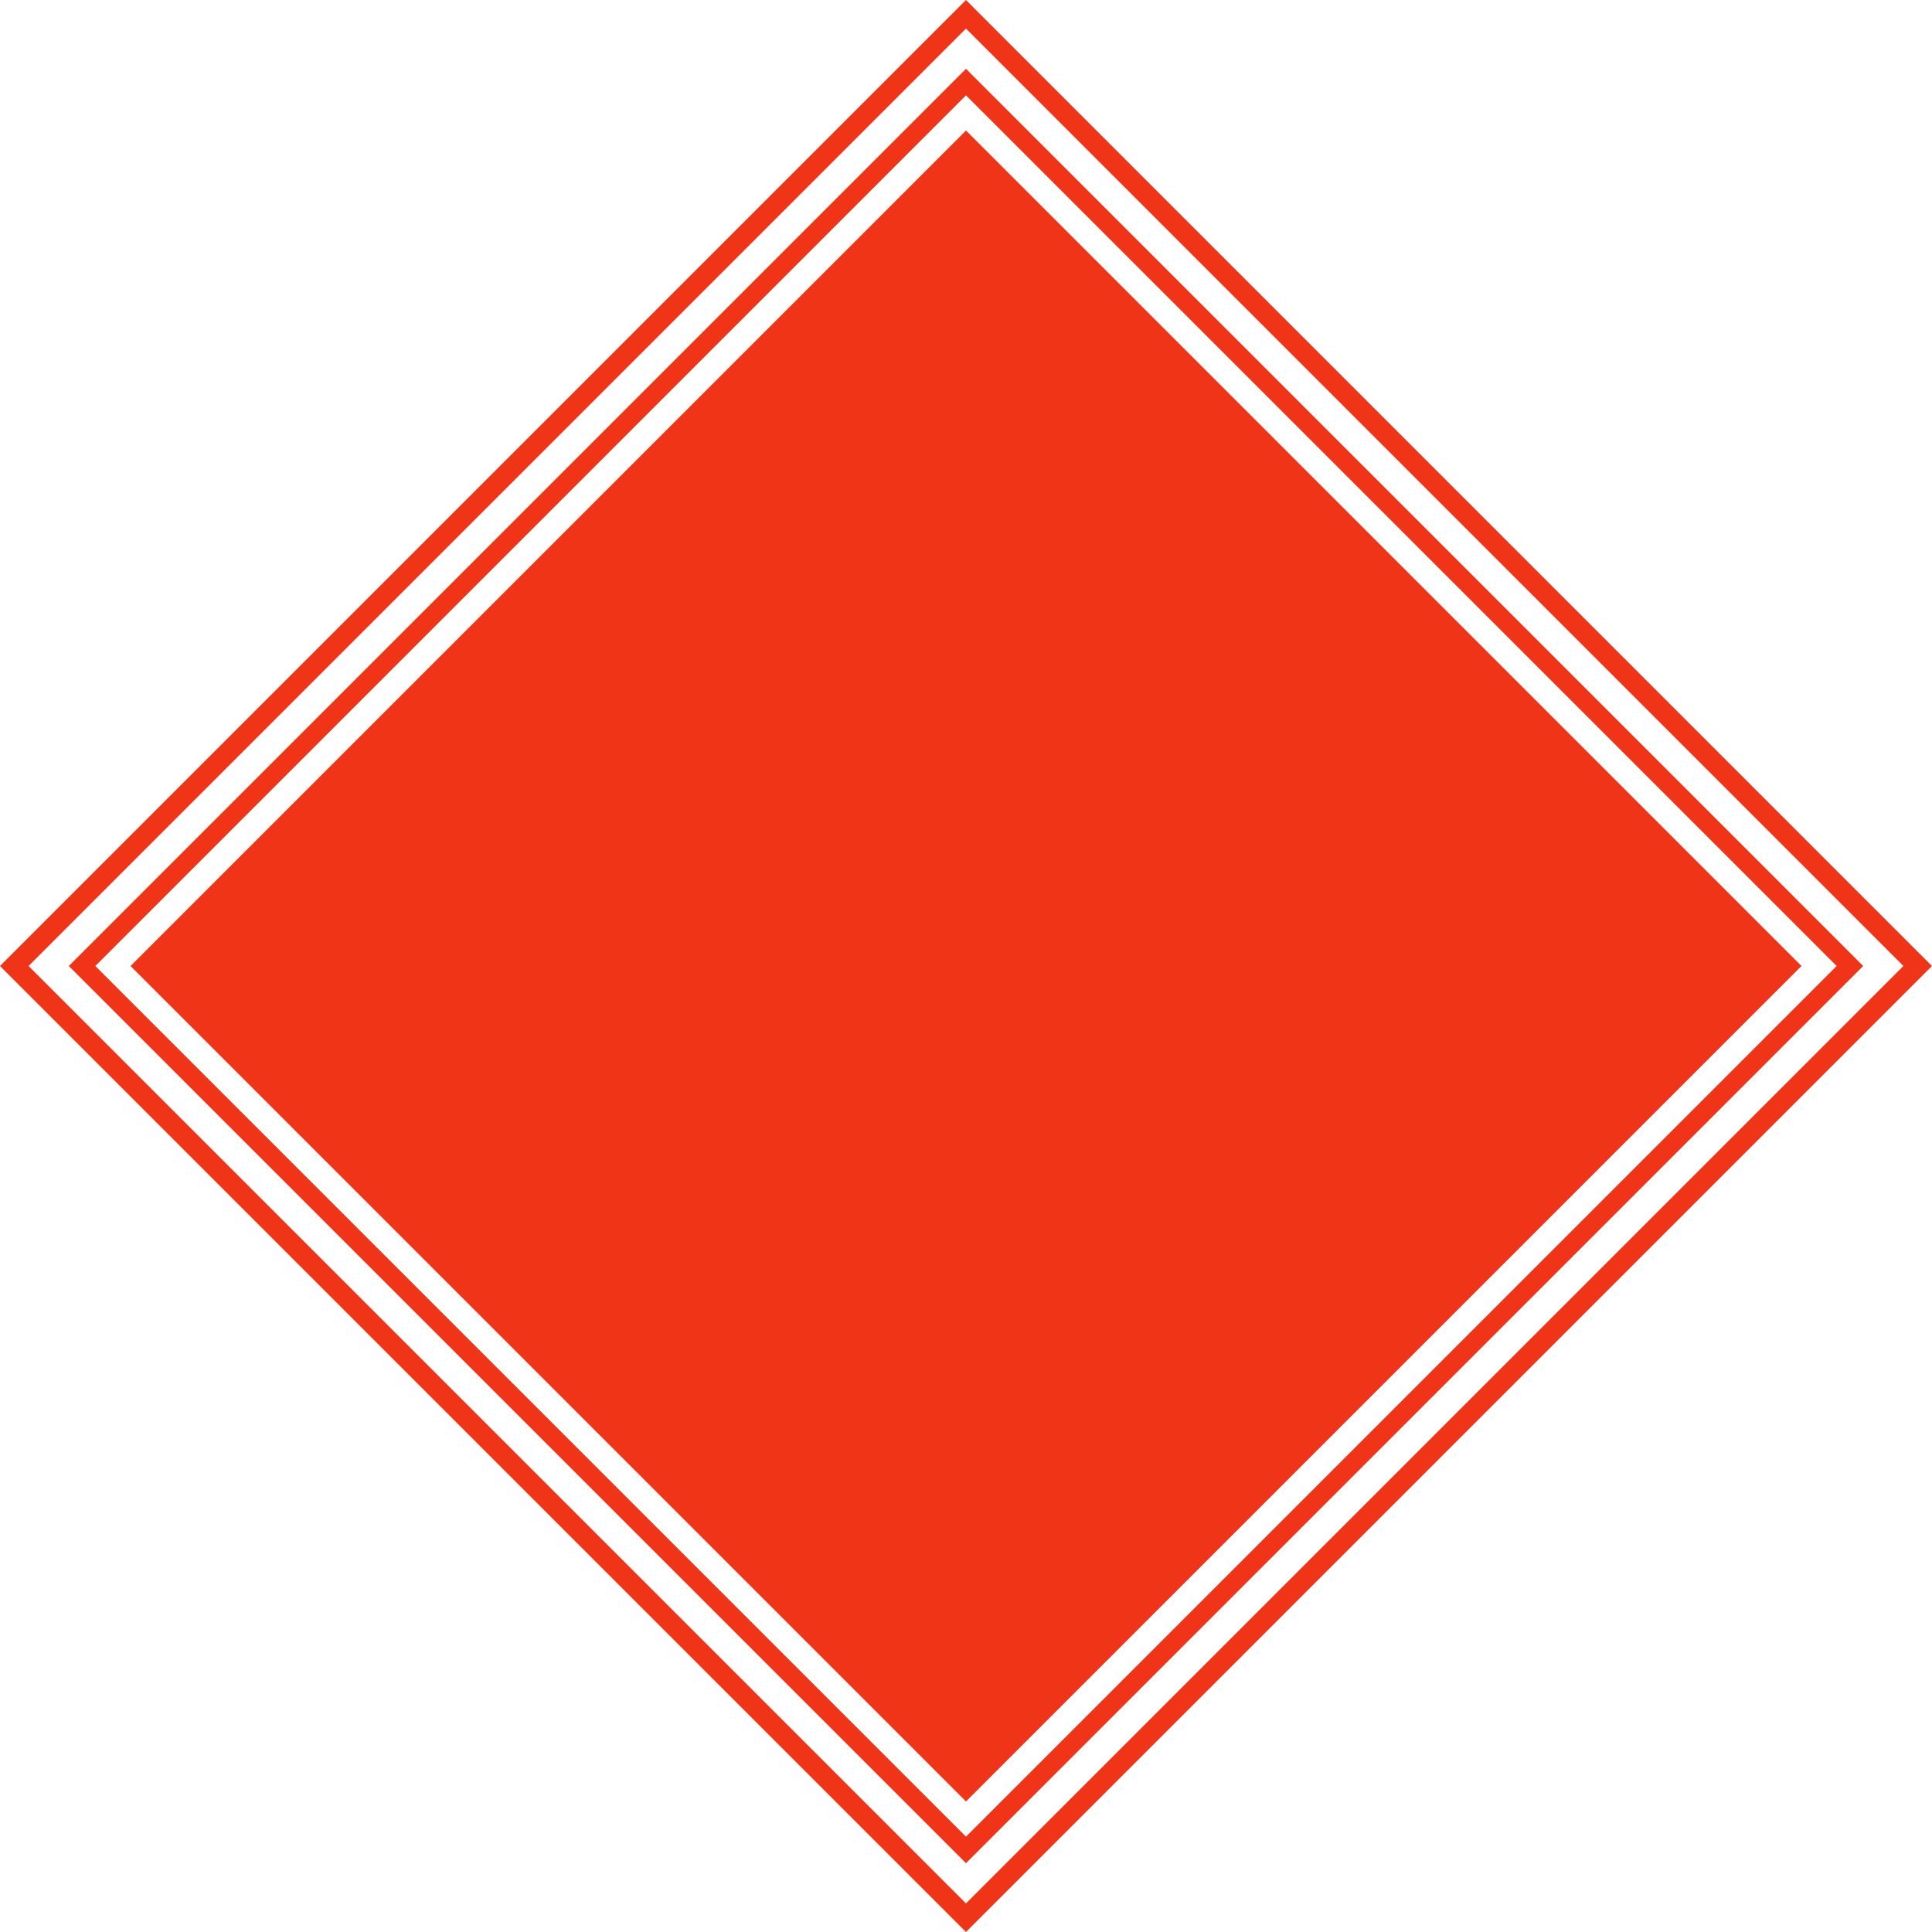 <svg id="d5359eb0-44e6-496d-8bff-dd62e7eb84cb" data-name="Livello 1" xmlns="http://www.w3.org/2000/svg" viewBox="0 0 983.5 983.5"><defs><style>.\36 bee4636-4ee7-4463-b228-248bb47a4783{fill:#ef3418;}.\39 945e0a0-1e07-44fb-a94f-4eaa3ea0dd50,.f5c76183-7509-42bc-9032-ad539034967a{fill:none;stroke:#ef3418;stroke-miterlimit:10;}.f5c76183-7509-42bc-9032-ad539034967a{stroke-width:9.55px;}.\39 945e0a0-1e07-44fb-a94f-4eaa3ea0dd50{stroke-width:10.29px;}</style></defs><title>review-box</title><rect class="6bee4636-4ee7-4463-b228-248bb47a4783" x="199.27" y="199.27" width="601.47" height="601.47" transform="translate(-215.36 491.75) rotate(-45)"/><rect class="f5c76183-7509-42bc-9032-ad539034967a" x="181.82" y="181.82" width="636.36" height="636.36" transform="translate(-215.36 491.75) rotate(-45)"/><rect class="9945e0a0-1e07-44fb-a94f-4eaa3ea0dd50" x="157.42" y="157.42" width="685.15" height="685.15" transform="translate(-215.36 491.75) rotate(-45)"/></svg>